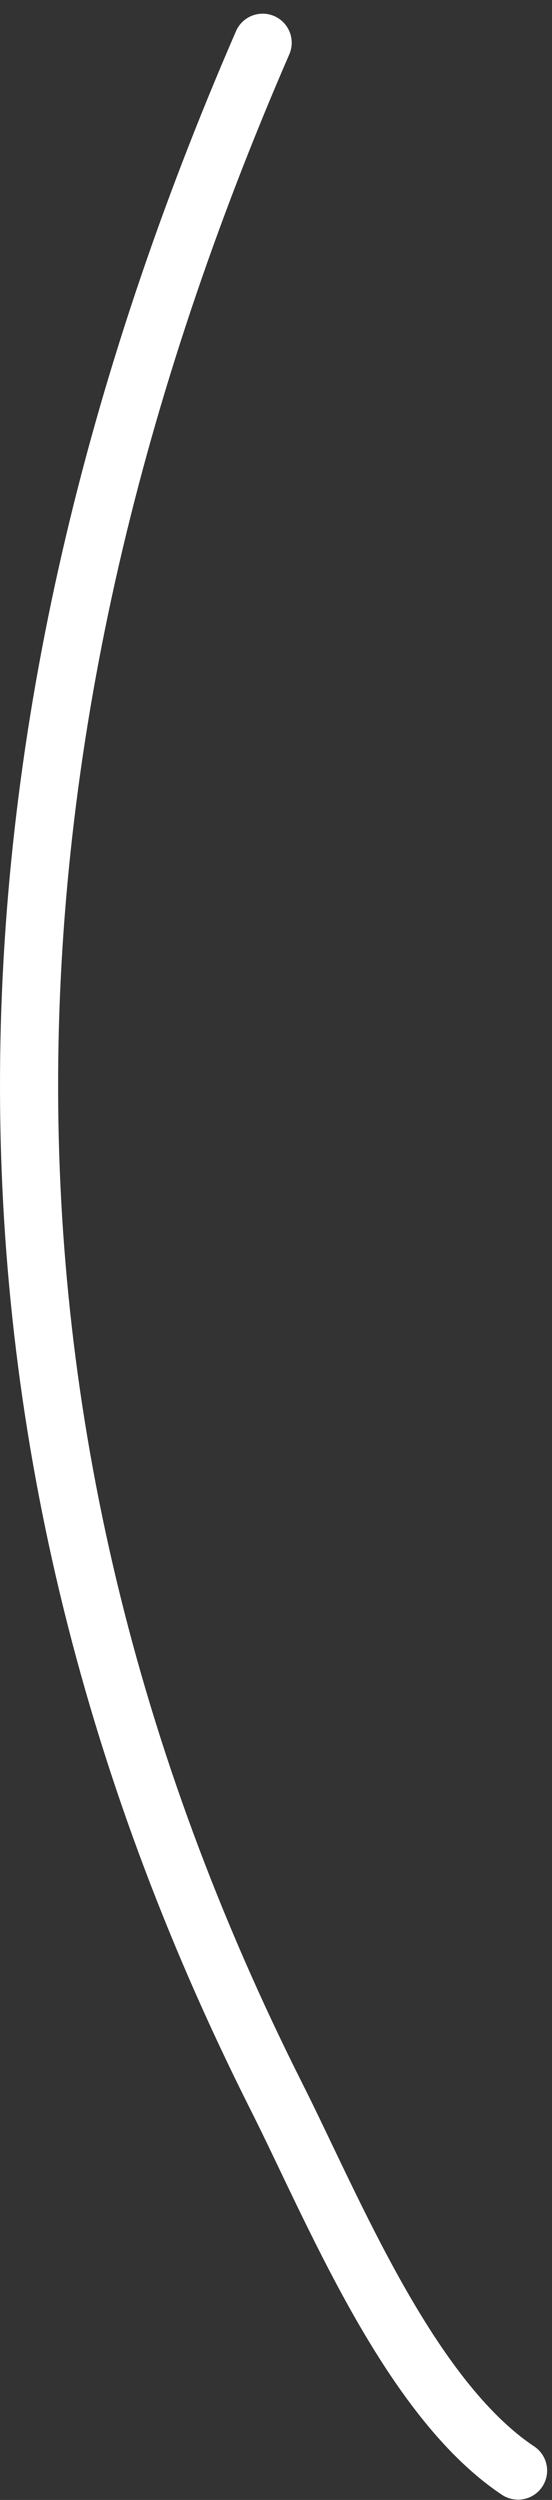 <svg width="38" height="172" viewBox="0 0 38 172" fill="none" xmlns="http://www.w3.org/2000/svg">
<rect x="0" y="0" width="38" height="172" fill="#333333" stroke="none"/>
<path d="M18.081 2.941C-2.53 50.409 -4.51 97.516 19.058 144.304C22.92 151.972 28.137 164.963 35.664 169.981" stroke="white" stroke-width="4" stroke-linecap="round"/>
</svg>
